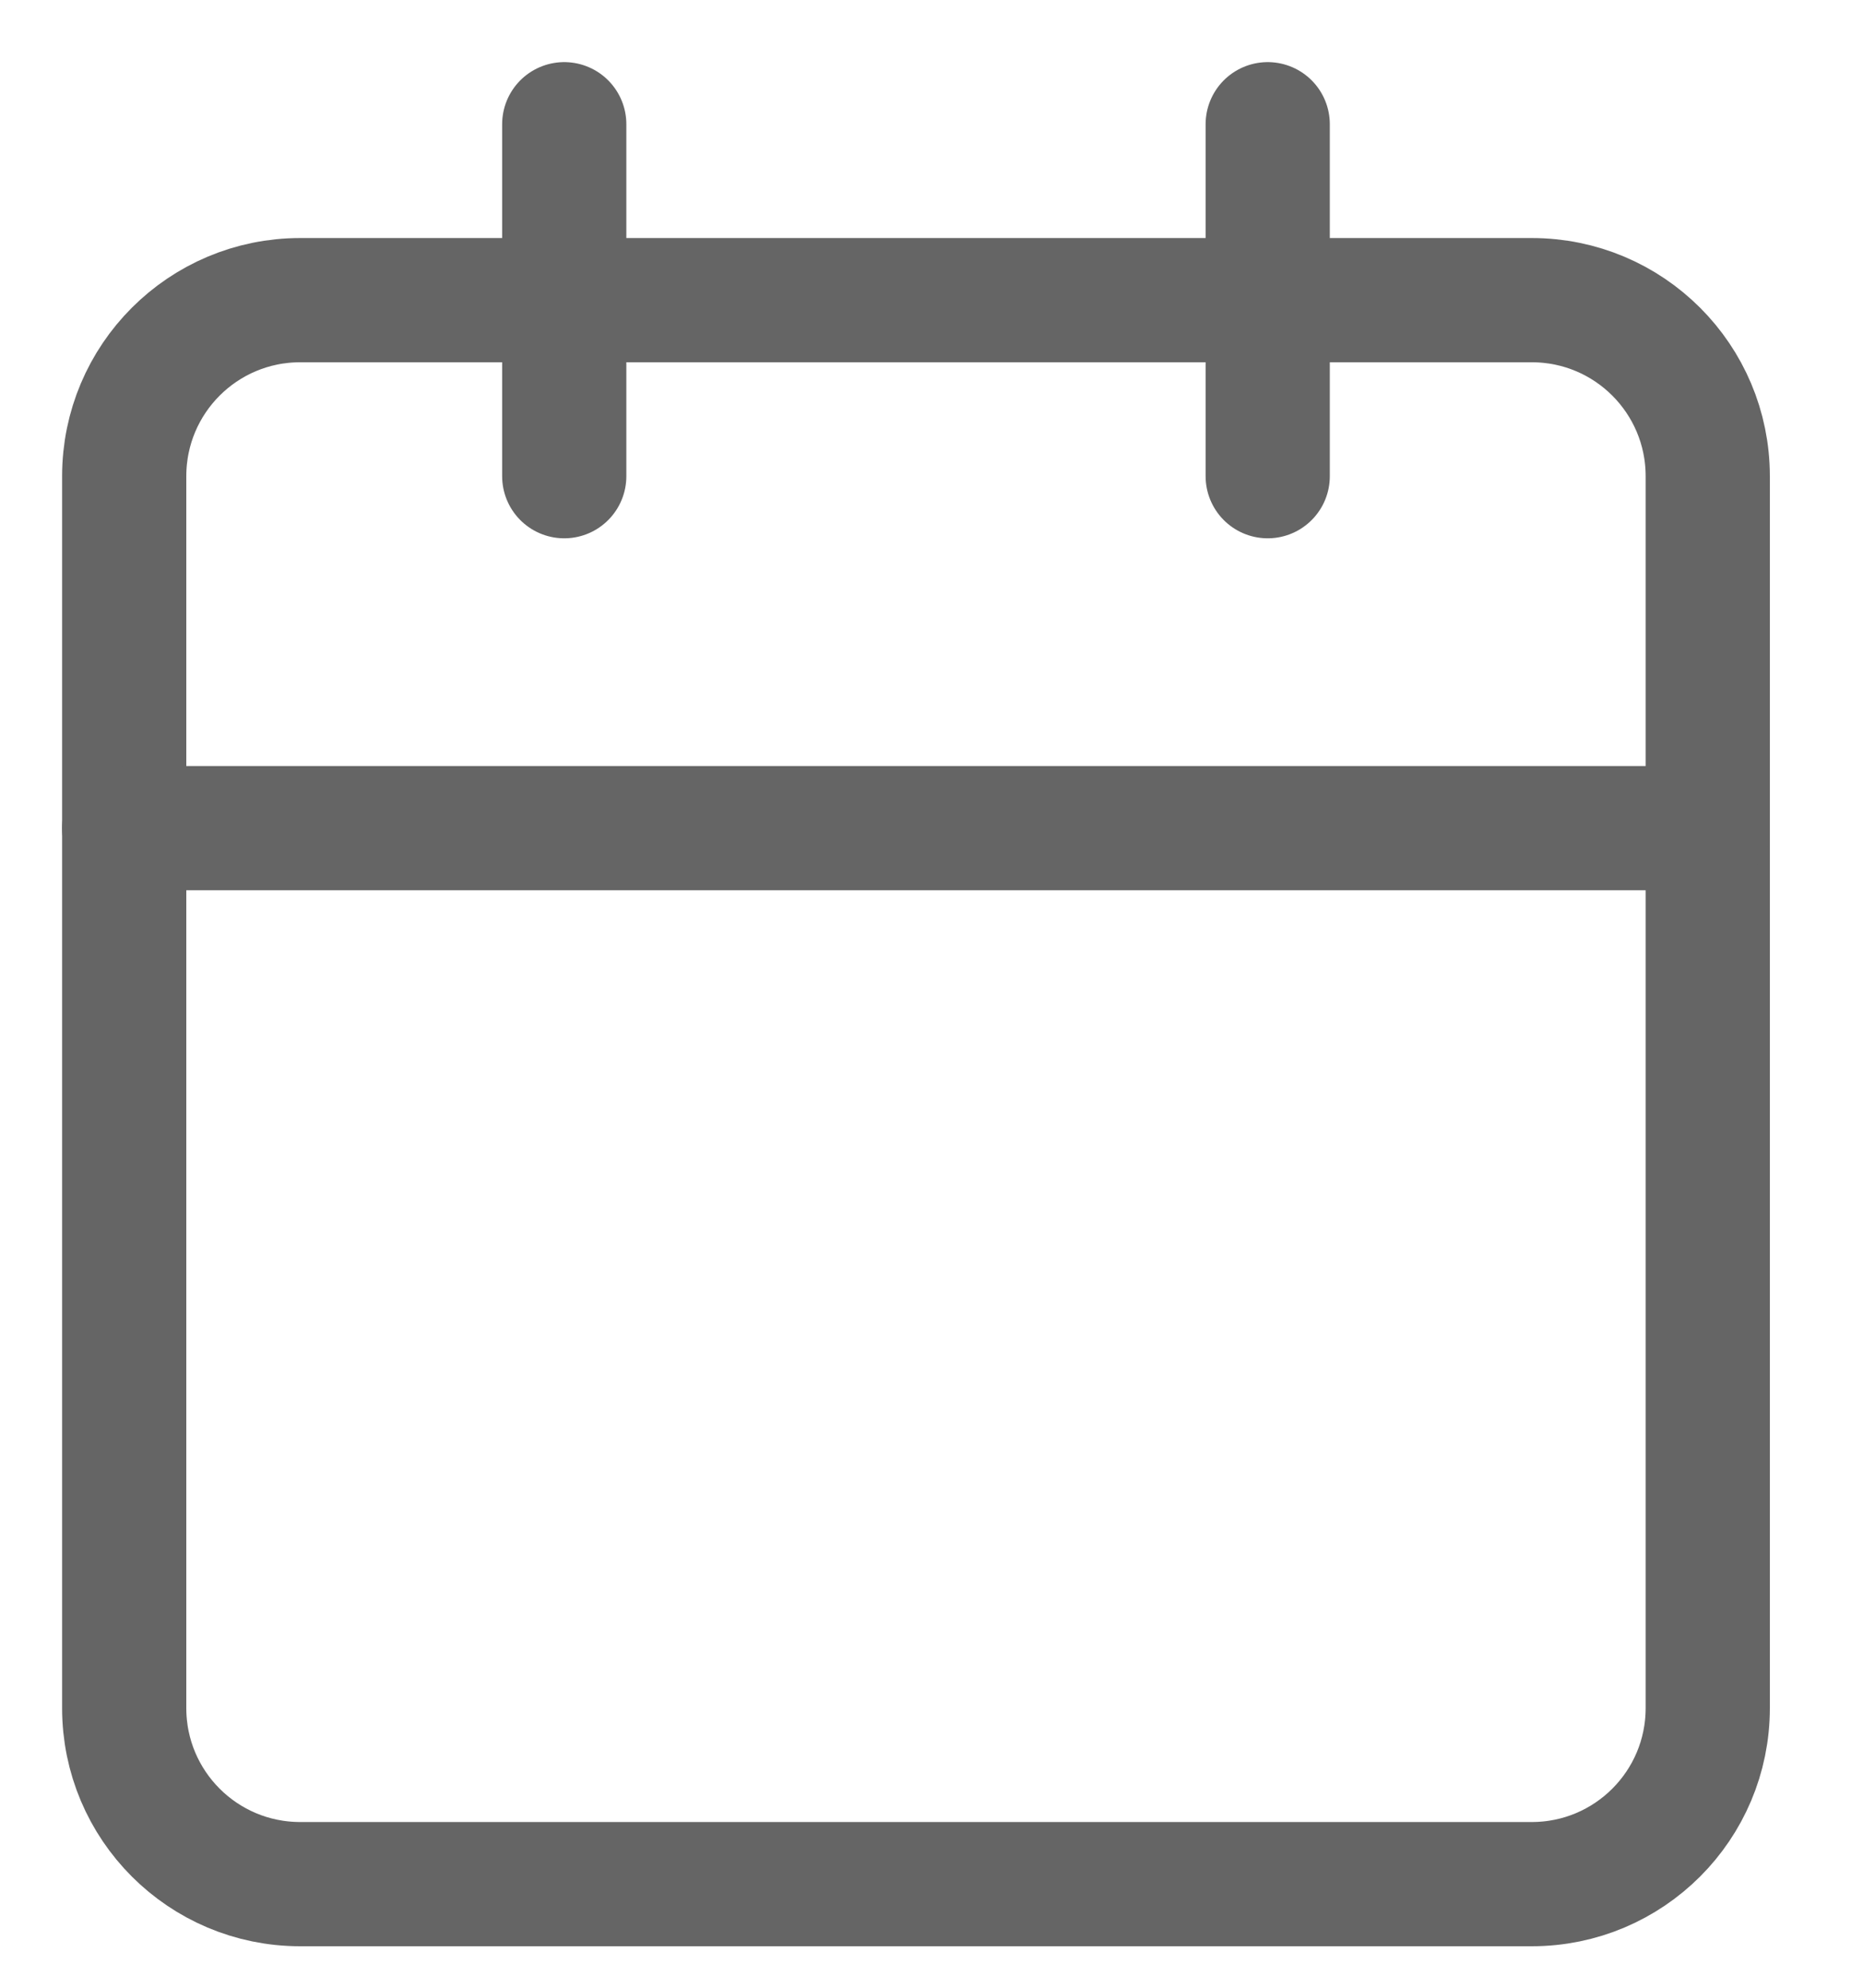 <svg width="15" height="16" viewBox="0 0 15 16" fill="none" xmlns="http://www.w3.org/2000/svg">
<path d="M12.333 2.416H2.417C1.634 2.416 1 3.05 1 3.833V13.749C1 14.532 1.634 15.166 2.417 15.166H12.333C13.116 15.166 13.75 14.532 13.75 13.749V3.833C13.75 3.05 13.116 2.416 12.333 2.416Z" stroke="#656565" stroke-linecap="round" stroke-linejoin="round"/>
<path d="M10.207 1V3.833" stroke="#656565" stroke-linecap="round" stroke-linejoin="round"/>
<path d="M4.543 1V3.833" stroke="#656565" stroke-linecap="round" stroke-linejoin="round"/>
<path d="M1 6.666H13.75" stroke="#656565" stroke-linecap="round" stroke-linejoin="round"/>
</svg>
